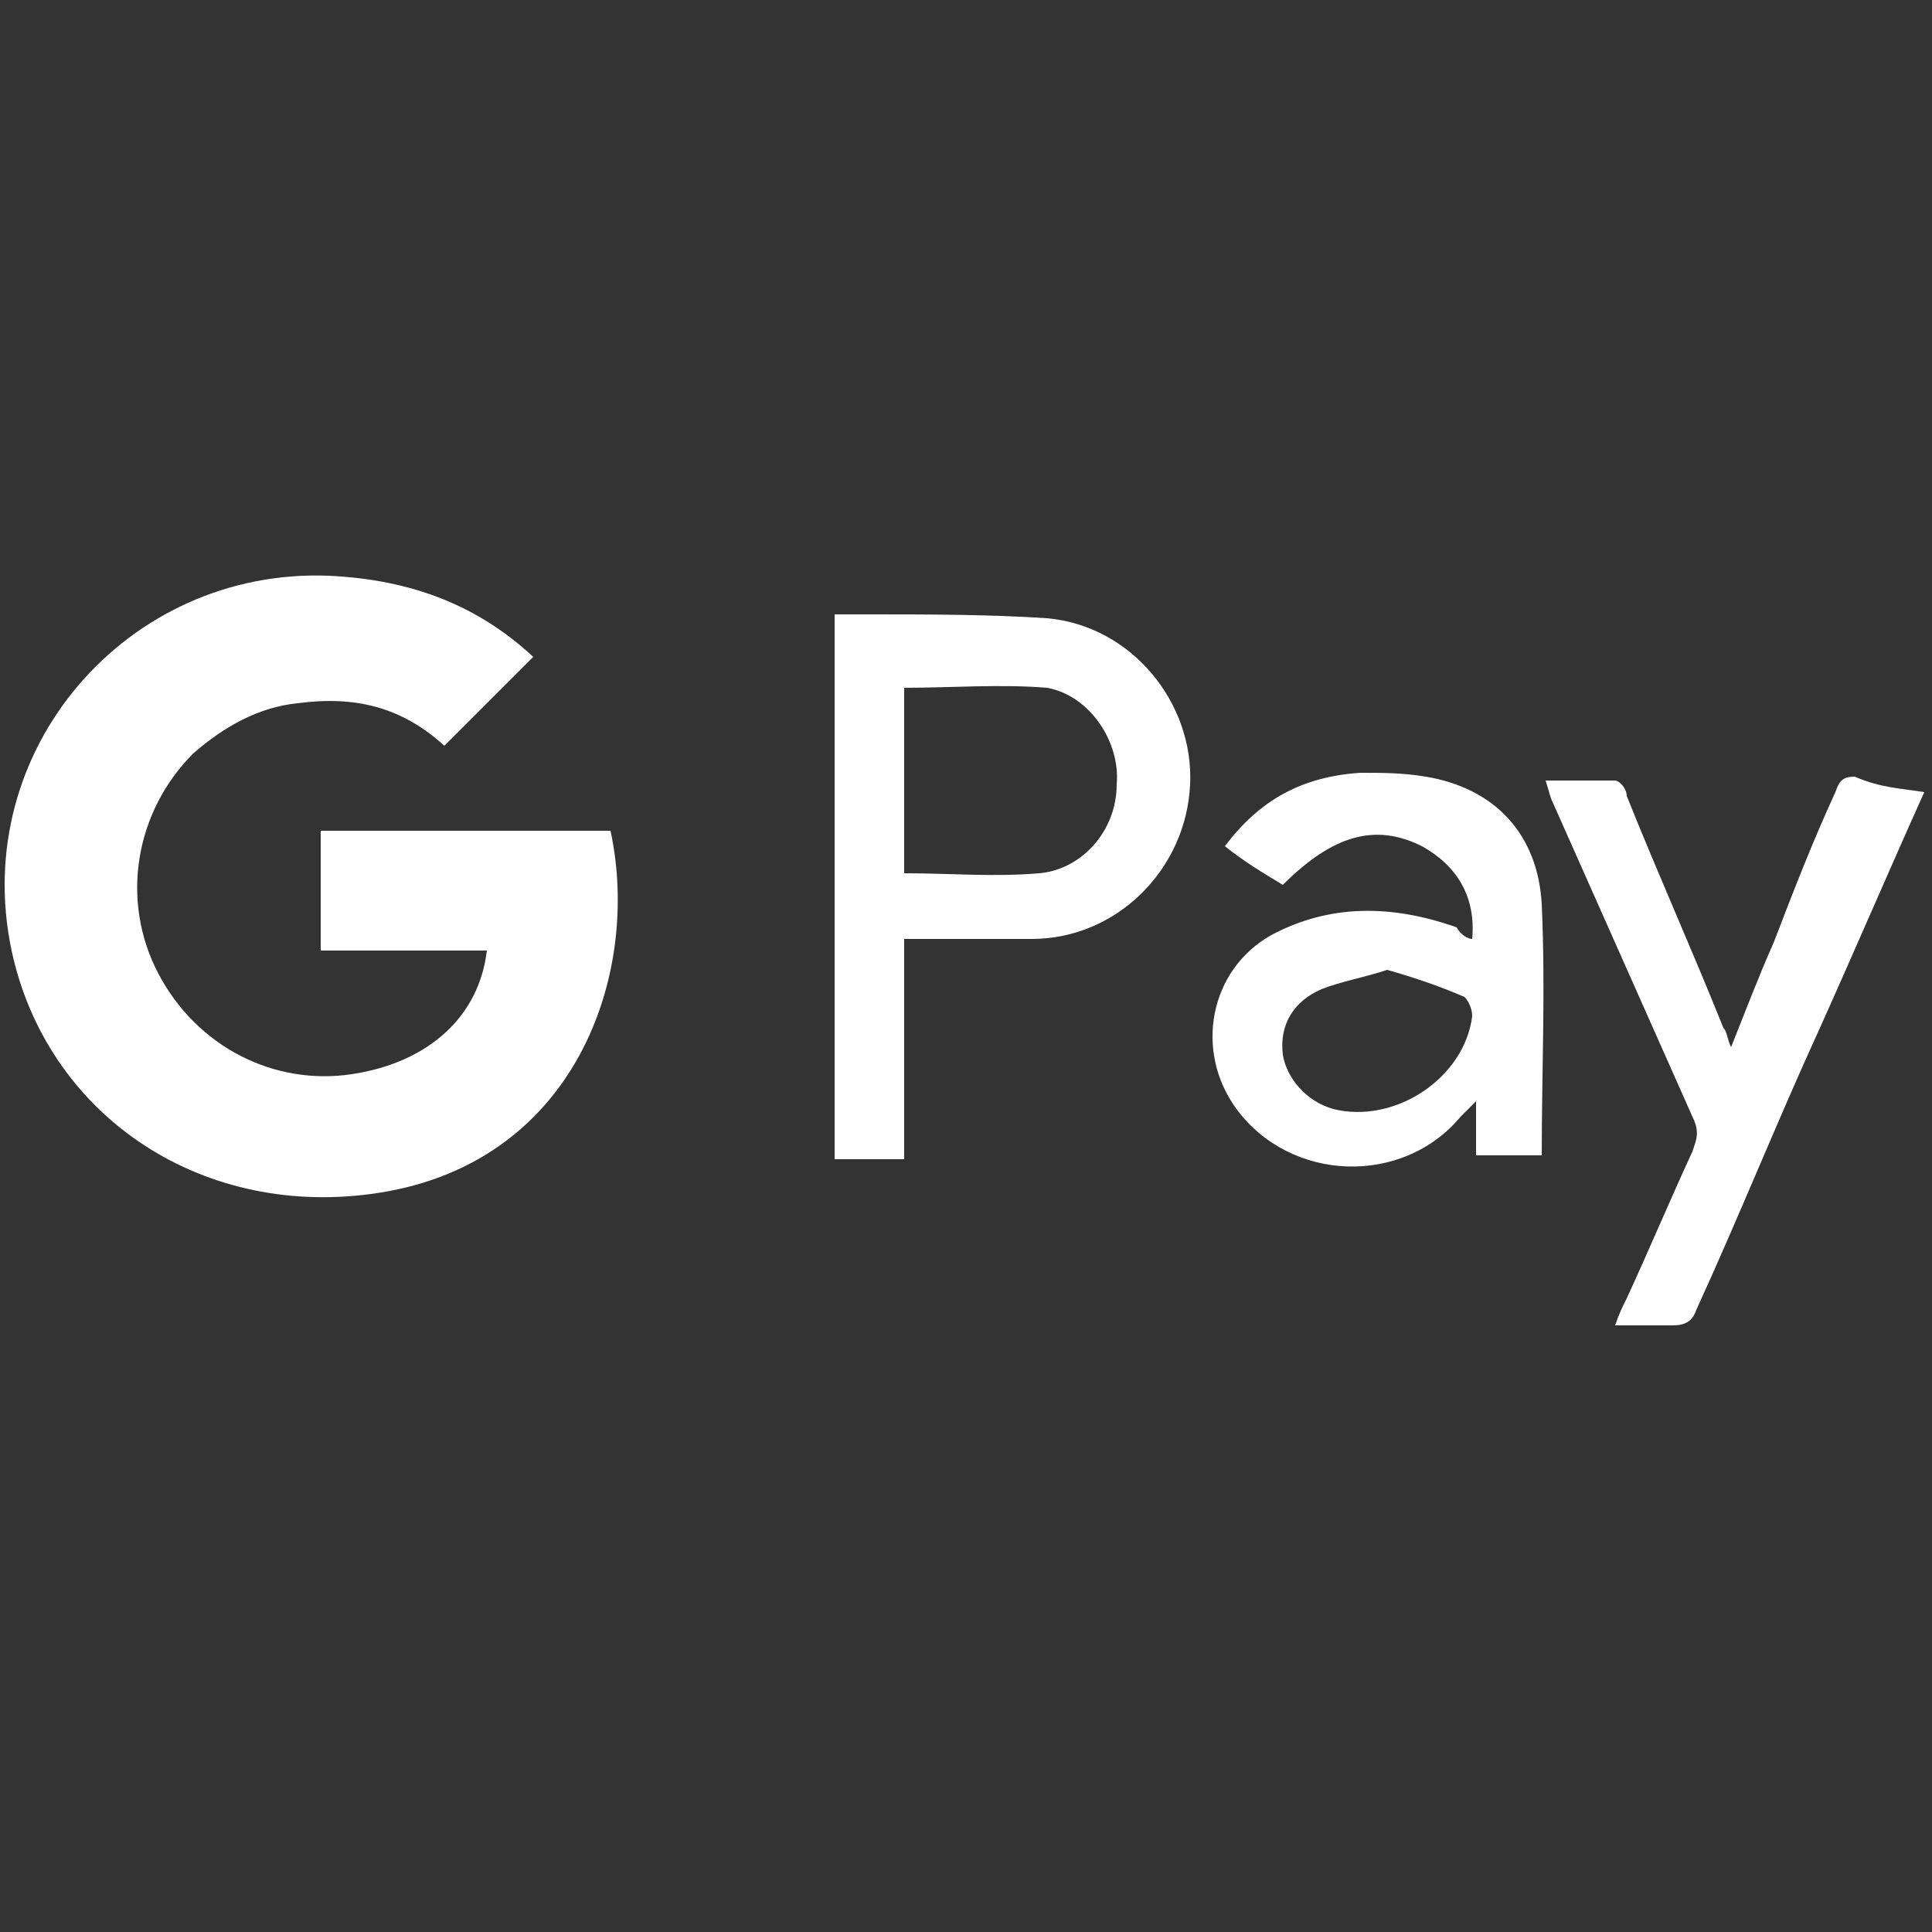 <?xml version="1.0" encoding="utf-8"?>
<!-- Generator: Adobe Illustrator 25.4.1, SVG Export Plug-In . SVG Version: 6.00 Build 0)  -->
<svg version="1.1" id="Layer_1" xmlns="http://www.w3.org/2000/svg" xmlns:xlink="http://www.w3.org/1999/xlink" x="0px" y="0px"
	 viewBox="0 0 50 50" style="enable-background:new 0 0 50 50;" xml:space="preserve">
<rect x="0" y="0" width="50" height="50" fill="#333333" stroke="none"/>
<style type="text/css">
	.st0{fill:#FFFFFF;}
</style>
<g>
	<path class="st0" d="M49.8,20.5c-0.9,2-1.8,4.1-2.7,6.1c-1.1,2.4-2.1,4.9-3.2,7.3c-0.1,0.3-0.3,0.4-0.6,0.4c-0.5,0-0.9,0-1.5,0
		c0.1-0.3,0.2-0.5,0.3-0.7c0.6-1.3,1.1-2.5,1.7-3.8c0.1-0.3,0.2-0.5,0-0.9c-1.2-2.7-2.4-5.4-3.6-8.1c-0.1-0.2-0.1-0.3-0.2-0.6
		c0.6,0,1.2,0,1.8,0c0.1,0,0.3,0.2,0.3,0.4c0.8,2,1.7,4,2.5,6c0.1,0.1,0.1,0.3,0.2,0.5c0.4-1,0.7-1.8,1.1-2.7c0.5-1.3,1-2.6,1.6-3.9
		c0.1-0.3,0.2-0.4,0.5-0.4C48.7,20.4,49.2,20.4,49.8,20.5C49.8,20.4,49.8,20.4,49.8,20.5z"/>
	<path class="st0" d="M13.8,17c-0.8,0.8-1.5,1.5-2.3,2.3c-1.1-1-2.3-1.3-3.8-1.1c-1,0.1-1.9,0.6-2.7,1.3c-1.5,1.5-1.9,3.8-0.9,5.7
		c1,1.9,3,2.9,5,2.6c2-0.3,3.3-1.5,3.5-3.2c-1.4,0-2.8,0-4.3,0c0-1,0-2.1,0-3.1c2.5,0,5,0,7.5,0c0.8,3.7-0.9,8.7-6.2,9.4
		c-4.5,0.6-8.4-2.1-9.3-6.3c-1.1-5.2,3-9.9,8.2-9.7C10.7,15,12.4,15.7,13.8,17z"/>
	<path class="st0" d="M23.4,30c-0.6,0-1.2,0-1.8,0c0-4.7,0-9.4,0-14.1c0.3,0,0.6,0,0.9,0c1.5,0,3.1,0,4.6,0.1
		c2.2,0.2,3.8,2.2,3.7,4.3c-0.1,2.2-1.9,4-4.1,4c-1.1,0-2.2,0-3.3,0c0,1,0,1.9,0,2.8C23.4,28.1,23.4,29.1,23.4,30z M23.4,22.6
		c1.2,0,2.3,0.1,3.5,0c1.1-0.1,2-1.1,2-2.3c0.1-1.1-0.7-2.3-1.8-2.5c-1.2-0.1-2.5,0-3.7,0C23.4,19.4,23.4,21,23.4,22.6z"/>
	<path class="st0" d="M38.1,24.3c0.1-1.1-0.4-1.9-1.3-2.4c-1.2-0.6-2.3-0.3-3.6,1c-0.5-0.3-1-0.6-1.5-1c0.9-1.2,2-1.8,3.5-1.9
		c0.6,0,1.1,0,1.7,0.1c1.8,0.3,2.9,1.5,3,3.3c0.1,2.2,0,4.3,0,6.5c-0.5,0-1.1,0-1.7,0c0-0.4,0-0.8,0-1.4c-0.2,0.2-0.3,0.3-0.4,0.4
		c-1.5,1.8-4.4,1.7-5.8-0.2c-1.1-1.5-0.7-3.6,0.9-4.5c1.5-0.8,3.1-0.8,4.8-0.2C37.8,24.2,38,24.3,38.1,24.3z M35.9,25.1
		c-0.6,0.2-1.2,0.3-1.7,0.5c-0.7,0.3-1.1,0.9-1,1.7c0.1,0.6,0.6,1.2,1.3,1.4c1.6,0.4,3.4-0.8,3.6-2.4c0-0.2-0.1-0.4-0.2-0.5
		C37.2,25.5,36.6,25.3,35.9,25.1z"/>
</g>
</svg>
